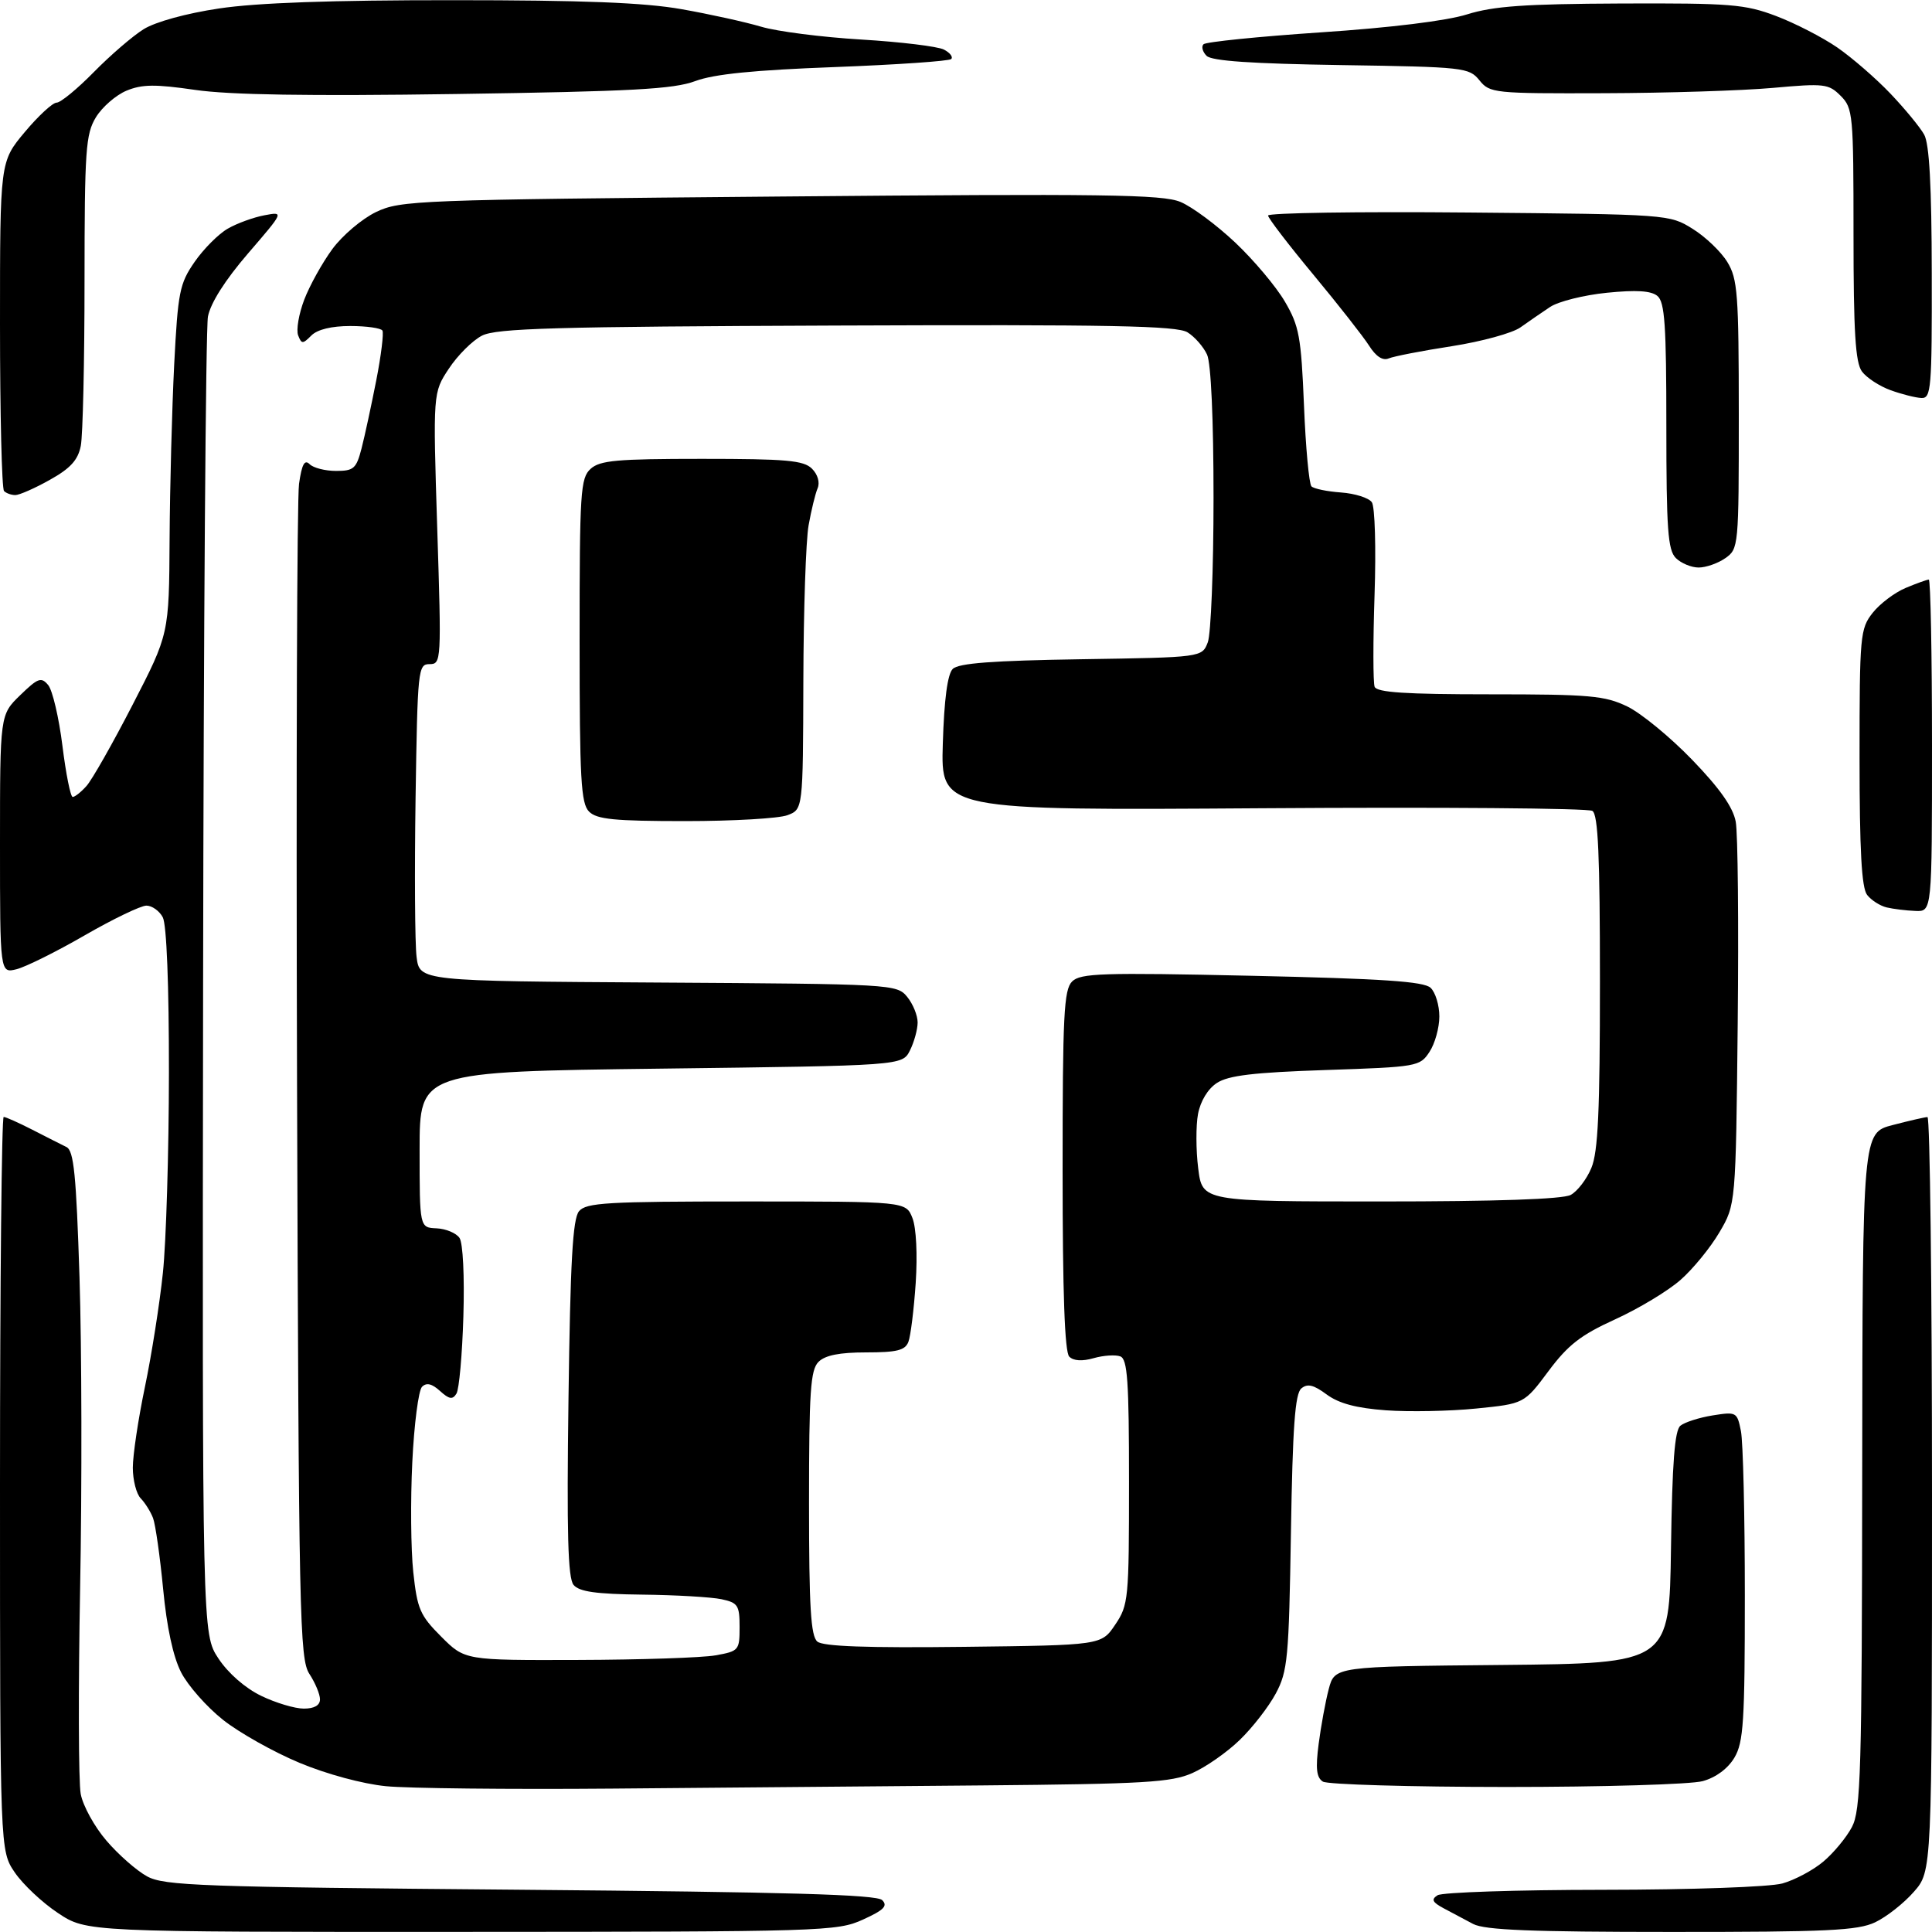 <?xml version="1.0" encoding="UTF-8" standalone="no"?>
<svg 
  version="1.1" 
  xmlns="http://www.w3.org/2000/svg" 
  xmlns:xlink="http://www.w3.org/1999/xlink" 
  xmlns:svg="http://www.w3.org/2000/svg"
  xmlns:rdf="http://www.w3.org/1999/02/22-rdf-syntax-ns#"
  xmlns:cc="http://creativecommons.org/ns#"
  xmlns:dc="http://purl.org/dc/elements/1.1/"
  viewBox="0 0 320 320"
  width="320"
  height="320"
>
<style>svg {background-color: white; }</style>"
<path stroke="none" fill="black" fill-rule="evenodd" d="M76.42,319.98C14.34,320.00 14.34,320.00 9.62,316.87C7.02,315.15 3.80,312.12 2.45,310.14C-0.00,306.54 -0.00,306.54 -0.00,245.77C-0.00,212.35 0.28,185.00 0.61,185.00C0.95,185.00 3.09,185.96 5.36,187.12C7.64,188.29 10.18,189.58 11.00,189.98C12.23,190.58 12.62,194.49 13.17,211.61C13.54,223.10 13.59,246.25 13.27,263.05C12.96,279.85 13.00,295.19 13.37,297.14C13.73,299.08 15.64,302.56 17.62,304.86C19.59,307.17 22.62,309.83 24.35,310.78C27.20,312.34 33.11,312.55 86.20,313.00C130.55,313.38 145.20,313.80 146.12,314.72C147.08,315.68 146.40,316.37 142.92,317.95C138.65,319.89 136.40,319.96 76.42,319.98zM276.85,319.99C253.72,319.99 245.91,319.68 244.00,318.67C242.62,317.95 240.43,316.78 239.11,316.07C237.23,315.06 237.02,314.60 238.11,313.91C238.88,313.43 251.20,313.02 265.50,313.01C280.25,313.00 293.11,312.54 295.22,311.96C297.26,311.39 300.32,309.76 302.00,308.34C303.69,306.92 305.82,304.35 306.73,302.63C308.21,299.83 308.39,293.60 308.44,243.57C308.50,187.63 308.50,187.63 313.50,186.34C316.25,185.62 318.84,185.03 319.25,185.02C319.66,185.01 320.00,213.11 320.00,247.47C320.00,309.93 320.00,309.93 316.99,313.35C315.34,315.24 312.46,317.50 310.59,318.39C307.70,319.76 302.69,320.00 276.85,319.99zM101.25,296.25C84.34,296.39 67.54,296.21 63.92,295.85C60.08,295.47 54.11,293.86 49.61,291.98C45.36,290.21 39.66,287.01 36.95,284.87C34.25,282.73 31.11,279.18 29.99,276.98C28.67,274.40 27.62,269.51 27.02,263.18C26.50,257.79 25.75,252.51 25.35,251.44C24.94,250.37 24.02,248.91 23.31,248.18C22.59,247.45 22.00,245.16 22.00,243.09C22.00,241.01 22.90,235.01 24.00,229.74C25.10,224.48 26.44,215.97 26.98,210.83C27.52,205.70 27.97,190.78 27.98,177.68C27.99,163.15 27.60,153.12 26.96,151.93C26.40,150.87 25.17,150.00 24.25,150.00C23.33,150.00 18.73,152.21 14.03,154.92C9.34,157.63 4.26,160.15 2.75,160.53C0.00,161.22 0.00,161.22 -0.00,139.80C-0.00,118.39 -0.00,118.39 3.34,115.15C6.31,112.27 6.83,112.09 7.99,113.48C8.70,114.35 9.76,118.87 10.34,123.53C10.92,128.19 11.68,132.00 12.04,132.00C12.40,132.00 13.43,131.19 14.32,130.19C15.22,129.20 18.67,123.13 21.98,116.70C28.00,105.02 28.00,105.02 28.09,89.26C28.14,80.59 28.49,67.60 28.85,60.40C29.47,48.34 29.74,46.98 32.24,43.37C33.73,41.22 36.20,38.74 37.73,37.87C39.25,36.99 41.98,36.00 43.78,35.66C47.06,35.04 47.06,35.04 41.08,41.98C37.26,46.42 34.87,50.20 34.44,52.44C34.08,54.37 33.72,104.26 33.64,163.30C33.50,270.64 33.50,270.64 36.18,274.70C37.80,277.15 40.61,279.60 43.25,280.88C45.66,282.05 48.84,283.00 50.32,283.00C52.06,283.00 53.00,282.46 53.00,281.46C53.00,280.62 52.21,278.73 51.25,277.26C49.62,274.77 49.48,268.08 49.20,179.54C49.04,127.27 49.19,82.53 49.53,80.13C49.99,76.90 50.45,76.05 51.28,76.88C51.90,77.50 53.87,78.00 55.66,78.00C58.59,78.00 59.02,77.62 59.89,74.25C60.42,72.19 61.51,67.12 62.32,63.00C63.13,58.88 63.58,55.16 63.34,54.75C63.09,54.34 60.69,54.00 58.01,54.00C54.92,54.00 52.57,54.57 51.57,55.57C50.14,57.01 49.94,57.00 49.38,55.54C49.04,54.65 49.49,52.00 50.39,49.64C51.29,47.28 53.39,43.51 55.05,41.25C56.71,38.99 59.96,36.24 62.28,35.12C66.34,33.18 68.94,33.08 129.27,32.55C182.89,32.07 192.55,32.20 195.53,33.45C197.45,34.25 201.53,37.28 204.61,40.19C207.68,43.09 211.38,47.49 212.82,49.96C215.18,53.98 215.51,55.76 215.98,67.14C216.26,74.13 216.82,80.16 217.22,80.56C217.62,80.95 219.82,81.41 222.12,81.57C224.42,81.74 226.72,82.46 227.22,83.19C227.73,83.91 227.93,90.77 227.67,98.50C227.41,106.20 227.42,113.06 227.68,113.75C228.05,114.69 232.81,115.00 246.77,115.00C263.38,115.00 265.81,115.22 269.54,117.02C271.83,118.13 276.66,122.10 280.27,125.84C284.84,130.57 287.04,133.69 287.49,136.09C287.85,137.99 287.99,153.03 287.82,169.52C287.50,199.50 287.50,199.50 284.79,204.11C283.30,206.65 280.39,210.21 278.33,212.01C276.27,213.82 271.41,216.75 267.53,218.52C261.82,221.12 259.72,222.75 256.47,227.11C252.45,232.50 252.45,232.50 244.48,233.30C240.09,233.74 233.37,233.87 229.55,233.59C224.64,233.23 221.77,232.46 219.74,230.97C217.57,229.36 216.56,229.12 215.54,229.97C214.50,230.83 214.10,236.33 213.82,253.79C213.48,274.69 213.28,276.82 211.31,280.50C210.13,282.70 207.44,286.17 205.33,288.20C203.23,290.24 199.70,292.70 197.50,293.67C194.01,295.22 189.60,295.48 162.75,295.72C145.84,295.87 118.16,296.11 101.25,296.25zM249.50,295.98C233.55,295.97 219.87,295.57 219.11,295.09C218.05,294.42 217.88,292.92 218.41,288.85C218.79,285.91 219.54,281.82 220.08,279.77C221.07,276.03 221.07,276.03 248.78,275.77C276.50,275.50 276.50,275.50 276.77,256.35C276.97,242.31 277.38,236.93 278.32,236.15C279.02,235.57 281.42,234.80 283.65,234.44C287.60,233.81 287.72,233.87 288.35,237.02C288.71,238.80 289.00,251.04 289.00,264.22C289.00,285.12 288.78,288.57 287.28,291.11C286.20,292.93 284.23,294.40 282.03,295.01C280.09,295.55 265.45,295.98 249.50,295.98zM95.75,274.94C106.06,274.91 116.30,274.57 118.50,274.18C122.38,273.49 122.50,273.34 122.50,269.49C122.50,265.89 122.22,265.46 119.50,264.88C117.85,264.53 111.94,264.18 106.37,264.12C98.72,264.03 95.94,263.64 95.00,262.51C94.06,261.37 93.86,254.03 94.16,231.63C94.46,208.93 94.86,201.88 95.90,200.62C97.08,199.20 100.51,199.00 123.65,199.00C150.05,199.00 150.05,199.00 151.13,201.75C151.76,203.37 151.98,207.80 151.67,212.50C151.37,216.90 150.83,221.29 150.46,222.25C149.92,223.66 148.56,224.00 143.46,224.00C139.05,224.00 136.67,224.47 135.57,225.57C134.24,226.90 134.00,230.46 134.00,248.95C134.00,266.23 134.29,270.99 135.38,271.90C136.34,272.70 143.58,272.96 159.59,272.77C182.42,272.50 182.42,272.50 184.71,269.10C186.91,265.84 187.00,264.90 187.00,245.46C187.00,228.74 186.75,225.12 185.56,224.66C184.76,224.36 182.78,224.49 181.16,224.95C179.25,225.50 177.81,225.41 177.10,224.70C176.35,223.95 176.00,214.18 176.00,193.87C176.00,168.18 176.21,163.93 177.57,162.57C178.96,161.19 182.49,161.07 207.32,161.62C229.05,162.10 235.83,162.56 236.95,163.61C237.75,164.36 238.40,166.49 238.40,168.36C238.40,170.22 237.67,172.86 236.77,174.22C235.18,176.65 234.79,176.72 219.58,177.23C207.61,177.63 203.46,178.13 201.56,179.37C200.06,180.35 198.84,182.36 198.43,184.51C198.07,186.44 198.08,190.49 198.46,193.51C199.14,199.00 199.14,199.00 228.64,199.00C247.85,199.00 258.84,198.62 260.15,197.92C261.26,197.33 262.81,195.31 263.58,193.45C264.69,190.81 265.00,184.02 265.00,162.59C265.00,141.71 264.70,134.92 263.75,134.31C263.06,133.86 238.50,133.67 209.16,133.87C155.82,134.23 155.82,134.23 156.16,123.16C156.38,115.83 156.94,111.66 157.80,110.80C158.75,109.84 164.38,109.42 179.09,109.19C199.09,108.88 199.09,108.88 200.05,106.38C200.57,105.00 201.00,94.25 201.00,82.48C201.00,69.41 200.58,60.18 199.93,58.74C199.34,57.45 197.89,55.79 196.70,55.05C194.95,53.95 184.04,53.74 138.59,53.92C91.80,54.10 82.18,54.37 79.82,55.60C78.26,56.40 75.80,58.85 74.35,61.05C71.71,65.04 71.71,65.04 72.42,87.52C73.12,109.52 73.10,110.00 71.15,110.00C69.24,110.00 69.16,110.83 68.83,132.25C68.65,144.49 68.72,156.30 69.00,158.50C69.50,162.50 69.50,162.50 109.00,162.74C147.86,162.98 148.53,163.02 150.25,165.10C151.21,166.27 151.99,168.18 151.99,169.36C151.98,170.54 151.40,172.62 150.71,174.00C149.44,176.50 149.44,176.50 109.47,177.00C69.50,177.50 69.50,177.50 69.50,190.41C69.50,203.33 69.50,203.33 72.31,203.45C73.85,203.52 75.56,204.23 76.11,205.04C76.68,205.87 76.95,211.42 76.75,218.02C76.56,224.35 76.05,230.12 75.60,230.83C74.97,231.86 74.40,231.77 72.88,230.39C71.53,229.17 70.64,228.96 69.90,229.70C69.32,230.28 68.59,235.89 68.29,242.17C67.98,248.45 68.05,256.65 68.45,260.38C69.11,266.51 69.56,267.56 73.09,271.09C77.00,275.00 77.00,275.00 95.75,274.94zM317.25,150.88C315.74,150.82 313.60,150.56 312.50,150.30C311.40,150.04 309.94,149.11 309.25,148.22C308.34,147.05 308.00,140.86 308.00,125.44C308.00,105.24 308.10,104.14 310.17,101.51C311.36,100.00 313.82,98.14 315.64,97.38C317.45,96.62 319.18,96.00 319.47,96.00C319.76,96.00 320.00,108.38 320.00,123.50C320.00,151.00 320.00,151.00 317.25,150.88zM113.51,136.00C101.78,136.00 98.85,135.71 97.57,134.43C96.22,133.08 96.00,129.09 96.00,106.08C96.00,81.42 96.14,79.18 97.83,77.65C99.38,76.25 102.21,76.00 116.26,76.00C130.26,76.00 133.11,76.25 134.49,77.63C135.45,78.59 135.83,79.92 135.42,80.88C135.04,81.77 134.37,84.53 133.93,87.00C133.48,89.47 133.09,101.07 133.06,112.77C133.00,134.05 133.00,134.05 130.43,135.02C129.02,135.56 121.41,136.00 113.51,136.00zM281.35,94.00C280.14,94.00 278.44,93.29 277.57,92.43C276.25,91.10 276.00,87.68 276.00,70.55C276.00,53.86 275.74,50.03 274.52,49.02C273.48,48.15 271.02,48.00 266.15,48.49C262.35,48.87 258.12,49.93 256.75,50.84C255.37,51.75 253.17,53.28 251.84,54.22C250.52,55.17 245.40,56.57 240.47,57.34C235.53,58.10 230.82,59.02 230.00,59.37C229.02,59.78 227.89,59.04 226.76,57.25C225.80,55.74 221.65,50.45 217.54,45.50C213.43,40.55 210.05,36.14 210.03,35.70C210.01,35.26 224.96,35.03 243.25,35.20C276.34,35.50 276.52,35.51 280.35,37.90C282.47,39.21 285.06,41.69 286.10,43.40C287.81,46.19 287.99,48.68 288.00,68.69C288.00,90.50 287.96,90.91 285.78,92.44C284.56,93.30 282.56,94.00 281.35,94.00zM2.54,82.00C1.88,82.00 1.03,81.70 0.67,81.33C0.30,80.97 -0.00,68.54 -0.00,53.72C-0.00,26.78 -0.00,26.78 4.09,21.89C6.34,19.20 8.72,17.00 9.38,17.00C10.04,17.00 12.81,14.72 15.54,11.94C18.27,9.16 21.98,5.96 23.80,4.83C25.75,3.62 30.85,2.21 36.30,1.40C42.55,0.46 54.95,0.02 75.00,0.03C96.59,0.03 106.75,0.43 112.88,1.52C117.50,2.33 123.42,3.64 126.06,4.42C128.69,5.21 136.17,6.16 142.67,6.55C149.18,6.94 155.33,7.69 156.34,8.21C157.35,8.73 157.89,9.44 157.55,9.78C157.21,10.12 148.51,10.72 138.22,11.11C124.86,11.61 118.26,12.27 115.16,13.43C111.56,14.77 104.73,15.14 75.66,15.57C51.15,15.93 38.02,15.72 32.32,14.89C25.71,13.93 23.53,13.95 20.95,15.02C19.20,15.75 16.92,17.73 15.89,19.42C14.19,22.21 14.01,24.79 14.00,46.63C14.00,59.89 13.72,72.15 13.38,73.86C12.91,76.21 11.66,77.58 8.25,79.48C5.78,80.87 3.20,82.00 2.54,82.00zM318.25,65.92C317.29,65.88 314.99,65.30 313.14,64.63C311.29,63.96 309.15,62.56 308.39,61.52C307.31,60.04 307.00,54.98 307.00,38.81C307.00,18.91 306.91,17.91 304.87,15.87C302.87,13.87 302.17,13.79 293.62,14.56C288.60,15.01 276.02,15.41 265.66,15.44C247.42,15.50 246.76,15.43 245.04,13.30C243.32,11.18 242.50,11.09 222.16,10.78C207.33,10.55 200.70,10.10 199.85,9.25C199.18,8.58 198.95,7.71 199.34,7.33C199.73,6.94 208.48,6.05 218.77,5.36C230.33,4.59 239.61,3.45 243.00,2.38C247.39,1.01 252.55,0.65 268.50,0.58C286.64,0.51 289.03,0.70 294.17,2.65C297.29,3.83 301.84,6.17 304.29,7.85C306.74,9.54 310.71,12.98 313.11,15.50C315.51,18.02 318.02,21.07 318.70,22.29C319.56,23.83 319.94,30.76 319.96,45.25C320.00,64.39 319.86,65.99 318.25,65.92z" />

</svg>